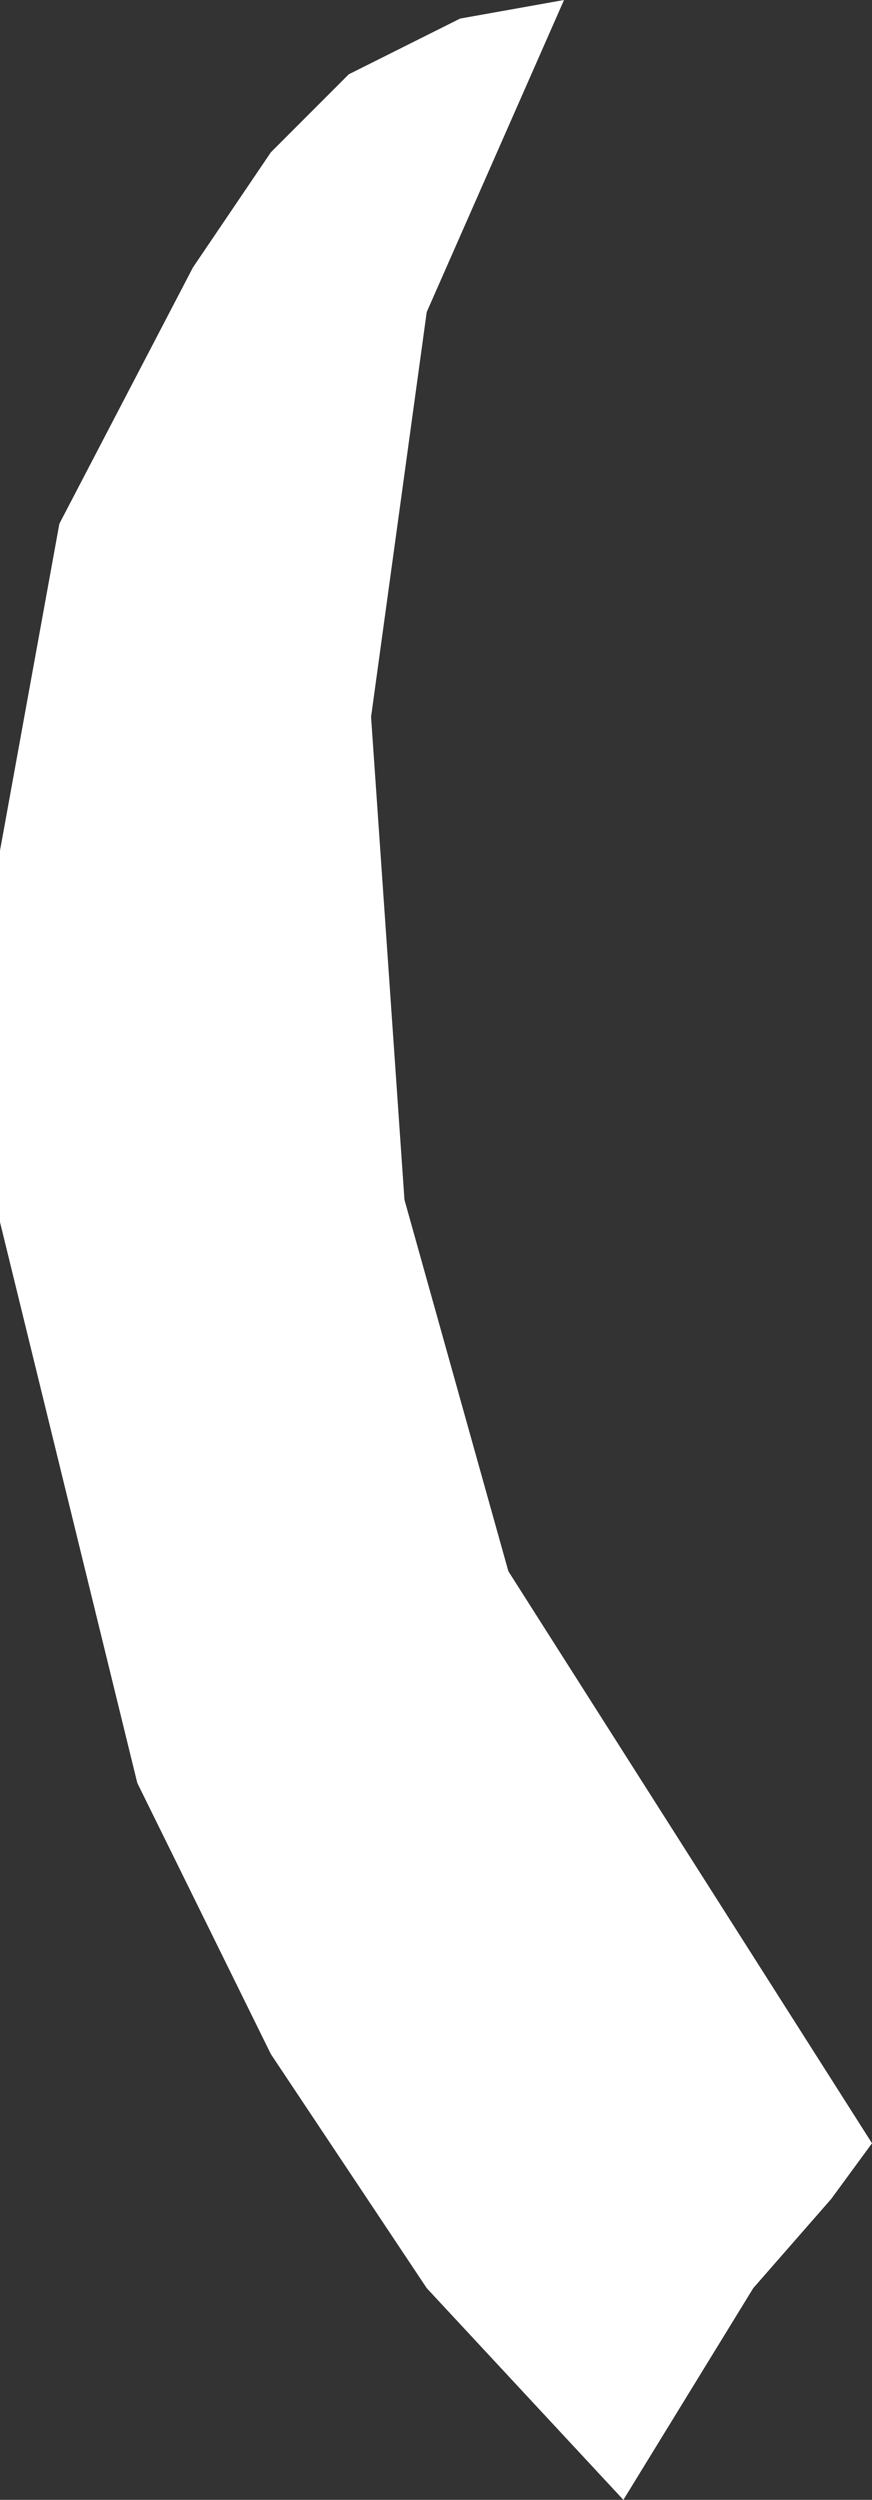 <?xml version="1.0" encoding="UTF-8" standalone="no"?>
<svg xmlns:xlink="http://www.w3.org/1999/xlink" height="33.65px" width="11.75px" xmlns="http://www.w3.org/2000/svg">
  <rect width="100%" height="100%" fill="#333333" stroke="none"/>
  <g transform="matrix(1.0, 0.0, 0.0, 1.0, 0.0, 0.0)">
    <path d="M5.75 4.2 L5.0 9.65 5.45 16.15 6.85 21.15 11.75 28.85 11.2 29.6 10.15 30.8 8.4 33.65 5.75 30.8 3.65 27.65 1.85 24.0 0.0 16.45 0.0 11.45 0.8 7.05 2.6 3.6 3.65 2.05 4.7 1.0 6.2 0.25 7.6 0.0 5.75 4.2" fill="#ffffff" fill-rule="evenodd" stroke="none"/>
  </g>
</svg>
